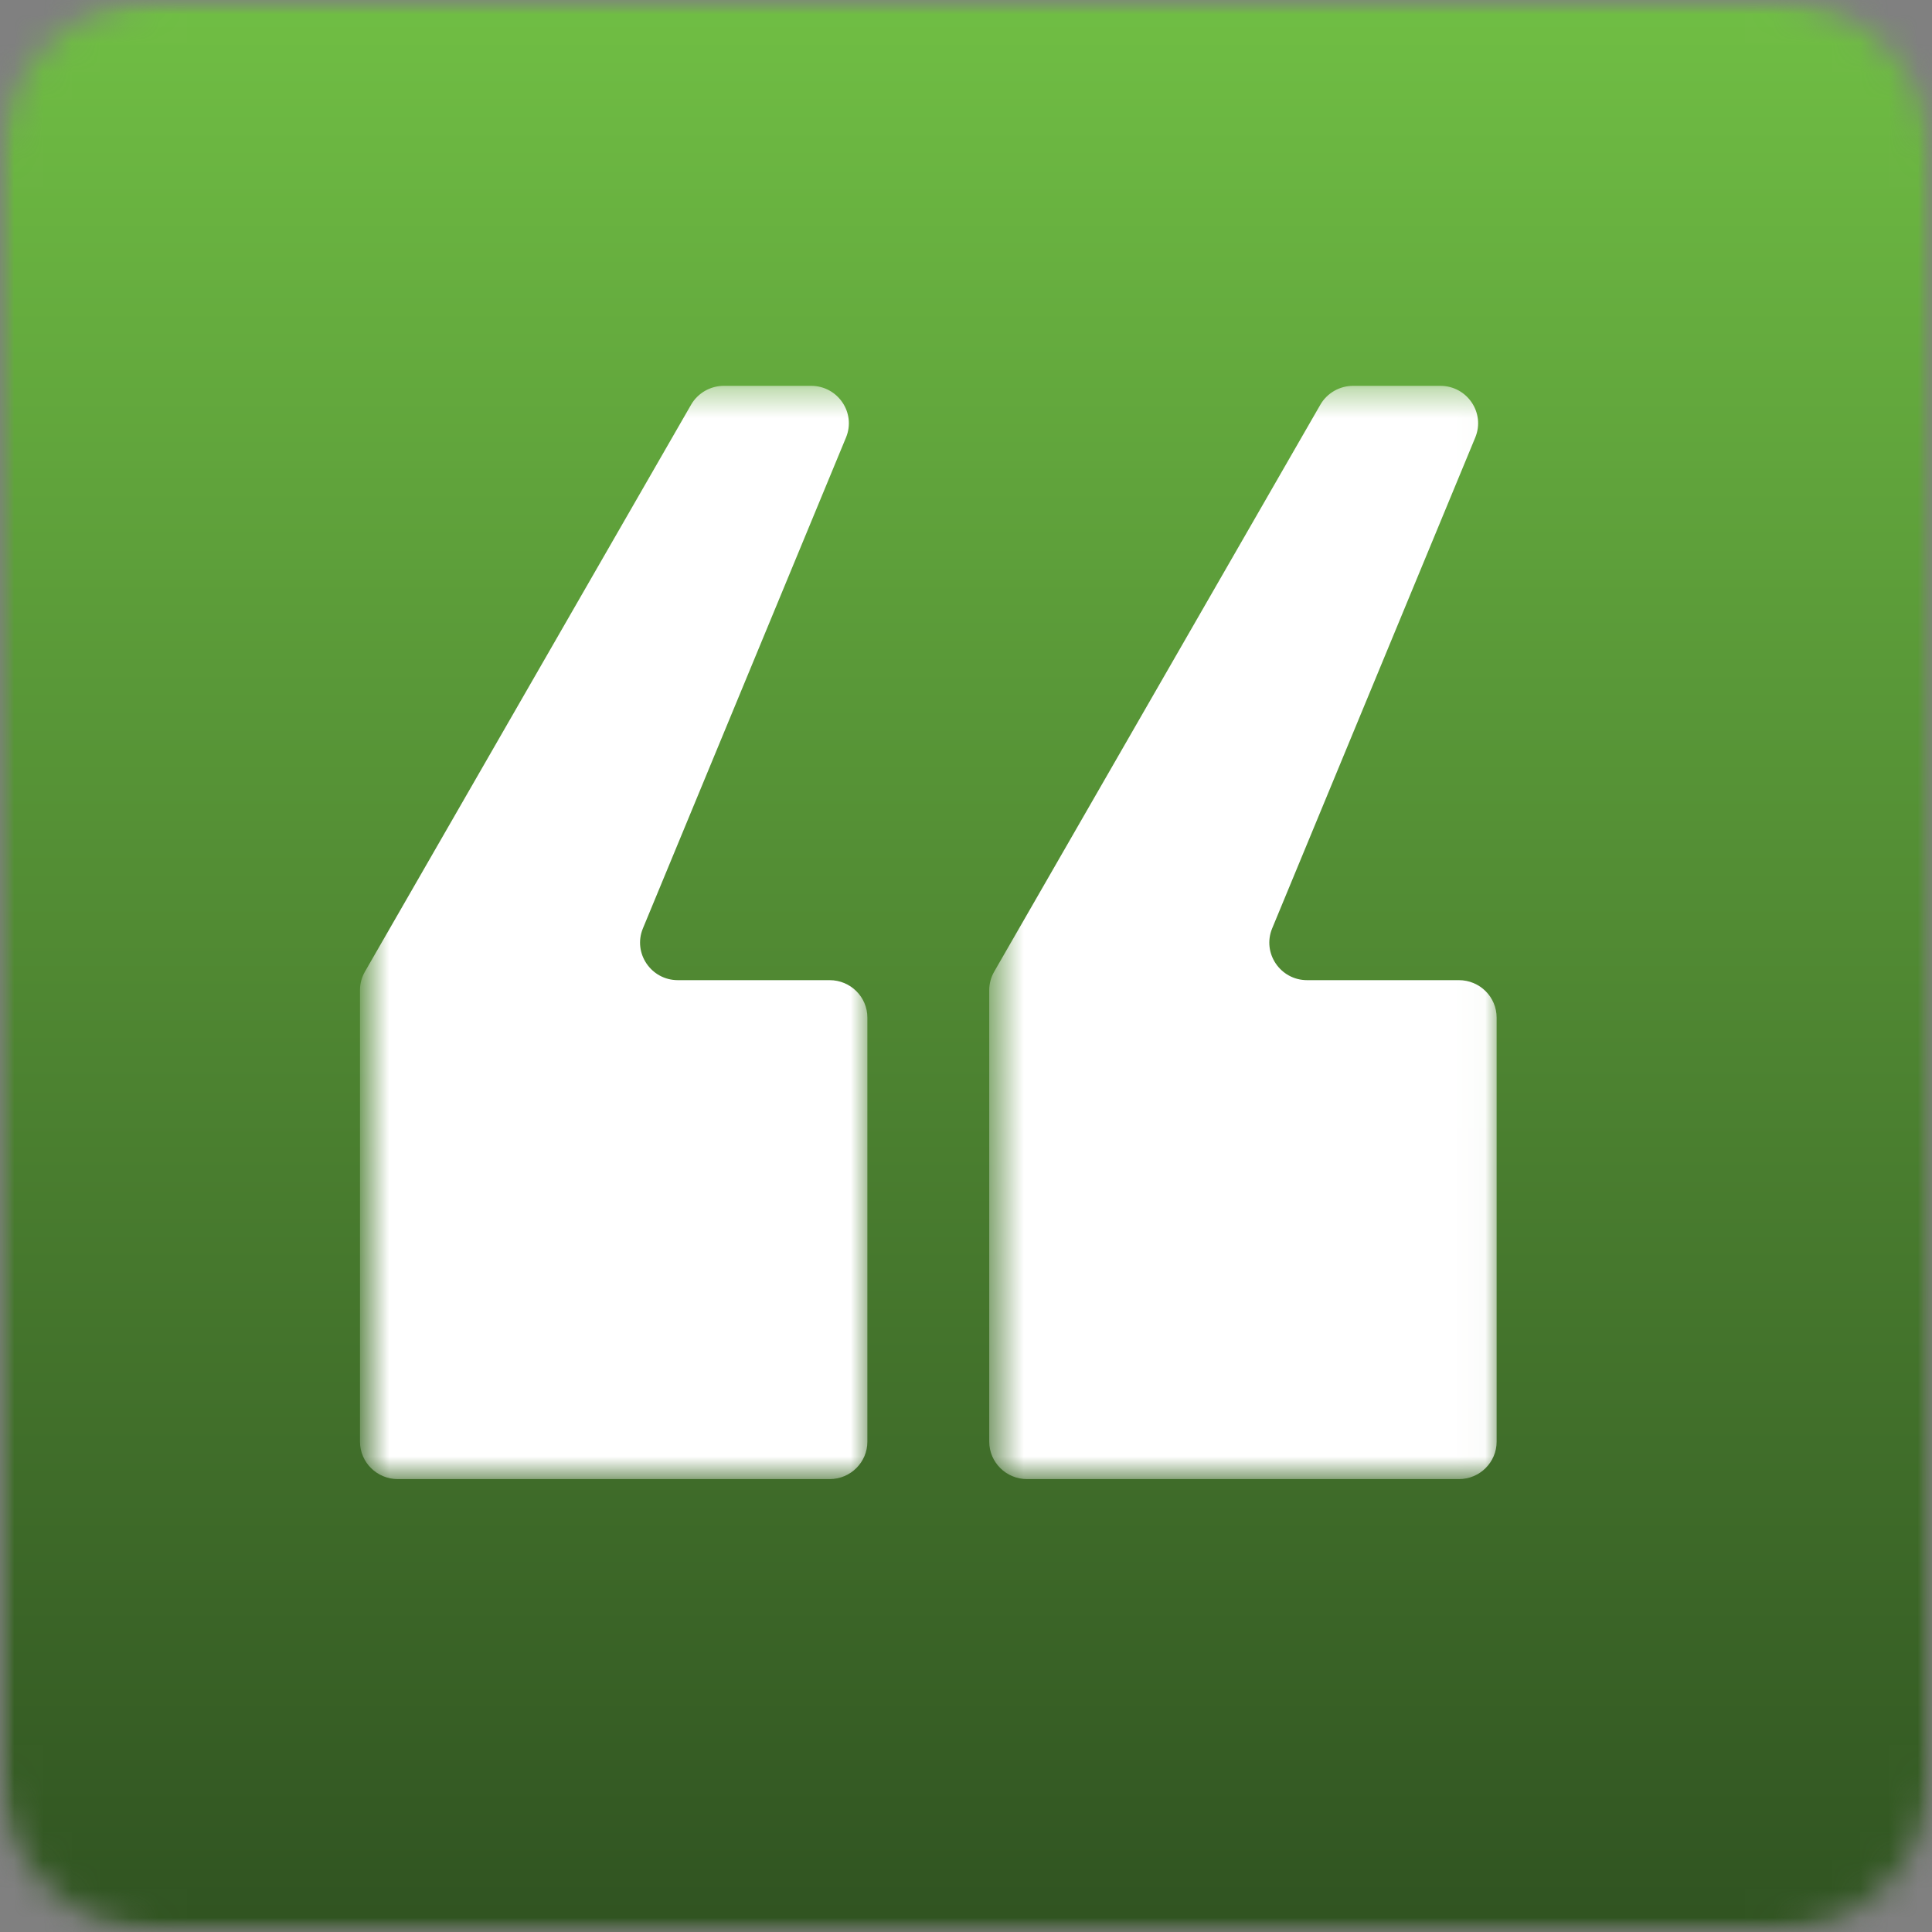 <svg width="67" height="67" viewBox="0 0 67 67" fill="none" xmlns="http://www.w3.org/2000/svg">
<rect x="0" y="0" width="67" height="67" fill="#808080" stroke="none"/>
<mask id="mask0_326_44" style="mask-type:luminance" maskUnits="userSpaceOnUse" x="0" y="0" width="67" height="67">
<path d="M0 0H67V67H0V0Z" fill="white"/>
</mask>
<g mask="url(#mask0_326_44)">
<mask id="mask1_326_44" style="mask-type:luminance" maskUnits="userSpaceOnUse" x="0" y="0" width="67" height="67">
<path d="M5.583 0H61.417C62.897 0 64.319 0.587 65.366 1.634C66.413 2.681 67 4.103 67 5.583V61.417C67 62.897 66.413 64.319 65.366 65.366C64.319 66.413 62.897 67 61.417 67H5.583C4.103 67 2.681 66.413 1.634 65.366C0.587 64.319 0 62.897 0 61.417V5.583C0 4.103 0.587 2.681 1.634 1.634C2.681 0.587 4.103 0 5.583 0Z" fill="white"/>
</mask>
<g mask="url(#mask1_326_44)">
<path d="M0 0H67V67H0V0Z" fill="url(#paint0_linear_326_44)"/>
</g>
</g>
<mask id="mask2_326_44" style="mask-type:luminance" maskUnits="userSpaceOnUse" x="12" y="13" width="19" height="39">
<path d="M12.726 13.38H30.156V51.227H12.726V13.38Z" fill="white"/>
</mask>
<g mask="url(#mask2_326_44)">
<path d="M12.484 49.994V34.335C12.484 34.111 12.545 33.887 12.658 33.692L23.967 14.034C24.2 13.63 24.636 13.38 25.104 13.38H28.126C29.059 13.38 29.693 14.319 29.338 15.174L22.295 32.197C21.943 33.052 22.577 33.991 23.508 33.991H28.771C29.495 33.991 30.08 34.573 30.08 35.291V49.994C30.08 50.712 29.495 51.294 28.771 51.294H13.795C13.071 51.294 12.484 50.712 12.484 49.994Z" fill="white"/>
</g>
<mask id="mask3_326_44" style="mask-type:luminance" maskUnits="userSpaceOnUse" x="34" y="13" width="18" height="39">
<path d="M34.547 13.38H51.977V51.227H34.547V13.38Z" fill="white"/>
</mask>
<g mask="url(#mask3_326_44)">
<path d="M34.306 49.994V34.335C34.306 34.111 34.367 33.887 34.48 33.692L45.789 14.034C46.022 13.63 46.458 13.38 46.926 13.38H49.948C50.881 13.38 51.515 14.319 51.16 15.174L44.117 32.197C43.765 33.052 44.399 33.991 45.33 33.991H50.593C51.317 33.991 51.902 34.573 51.902 35.291V49.994C51.902 50.712 51.317 51.294 50.593 51.294H35.617C34.893 51.294 34.306 50.712 34.306 49.994Z" fill="white"/>
</g>
<defs>
<linearGradient id="paint0_linear_326_44" x1="33.5" y1="0" x2="33.5" y2="67" gradientUnits="userSpaceOnUse">
<stop stop-color="#70BE44"/>
<stop offset="1" stop-color="#305321"/>
</linearGradient>
</defs>
</svg>
